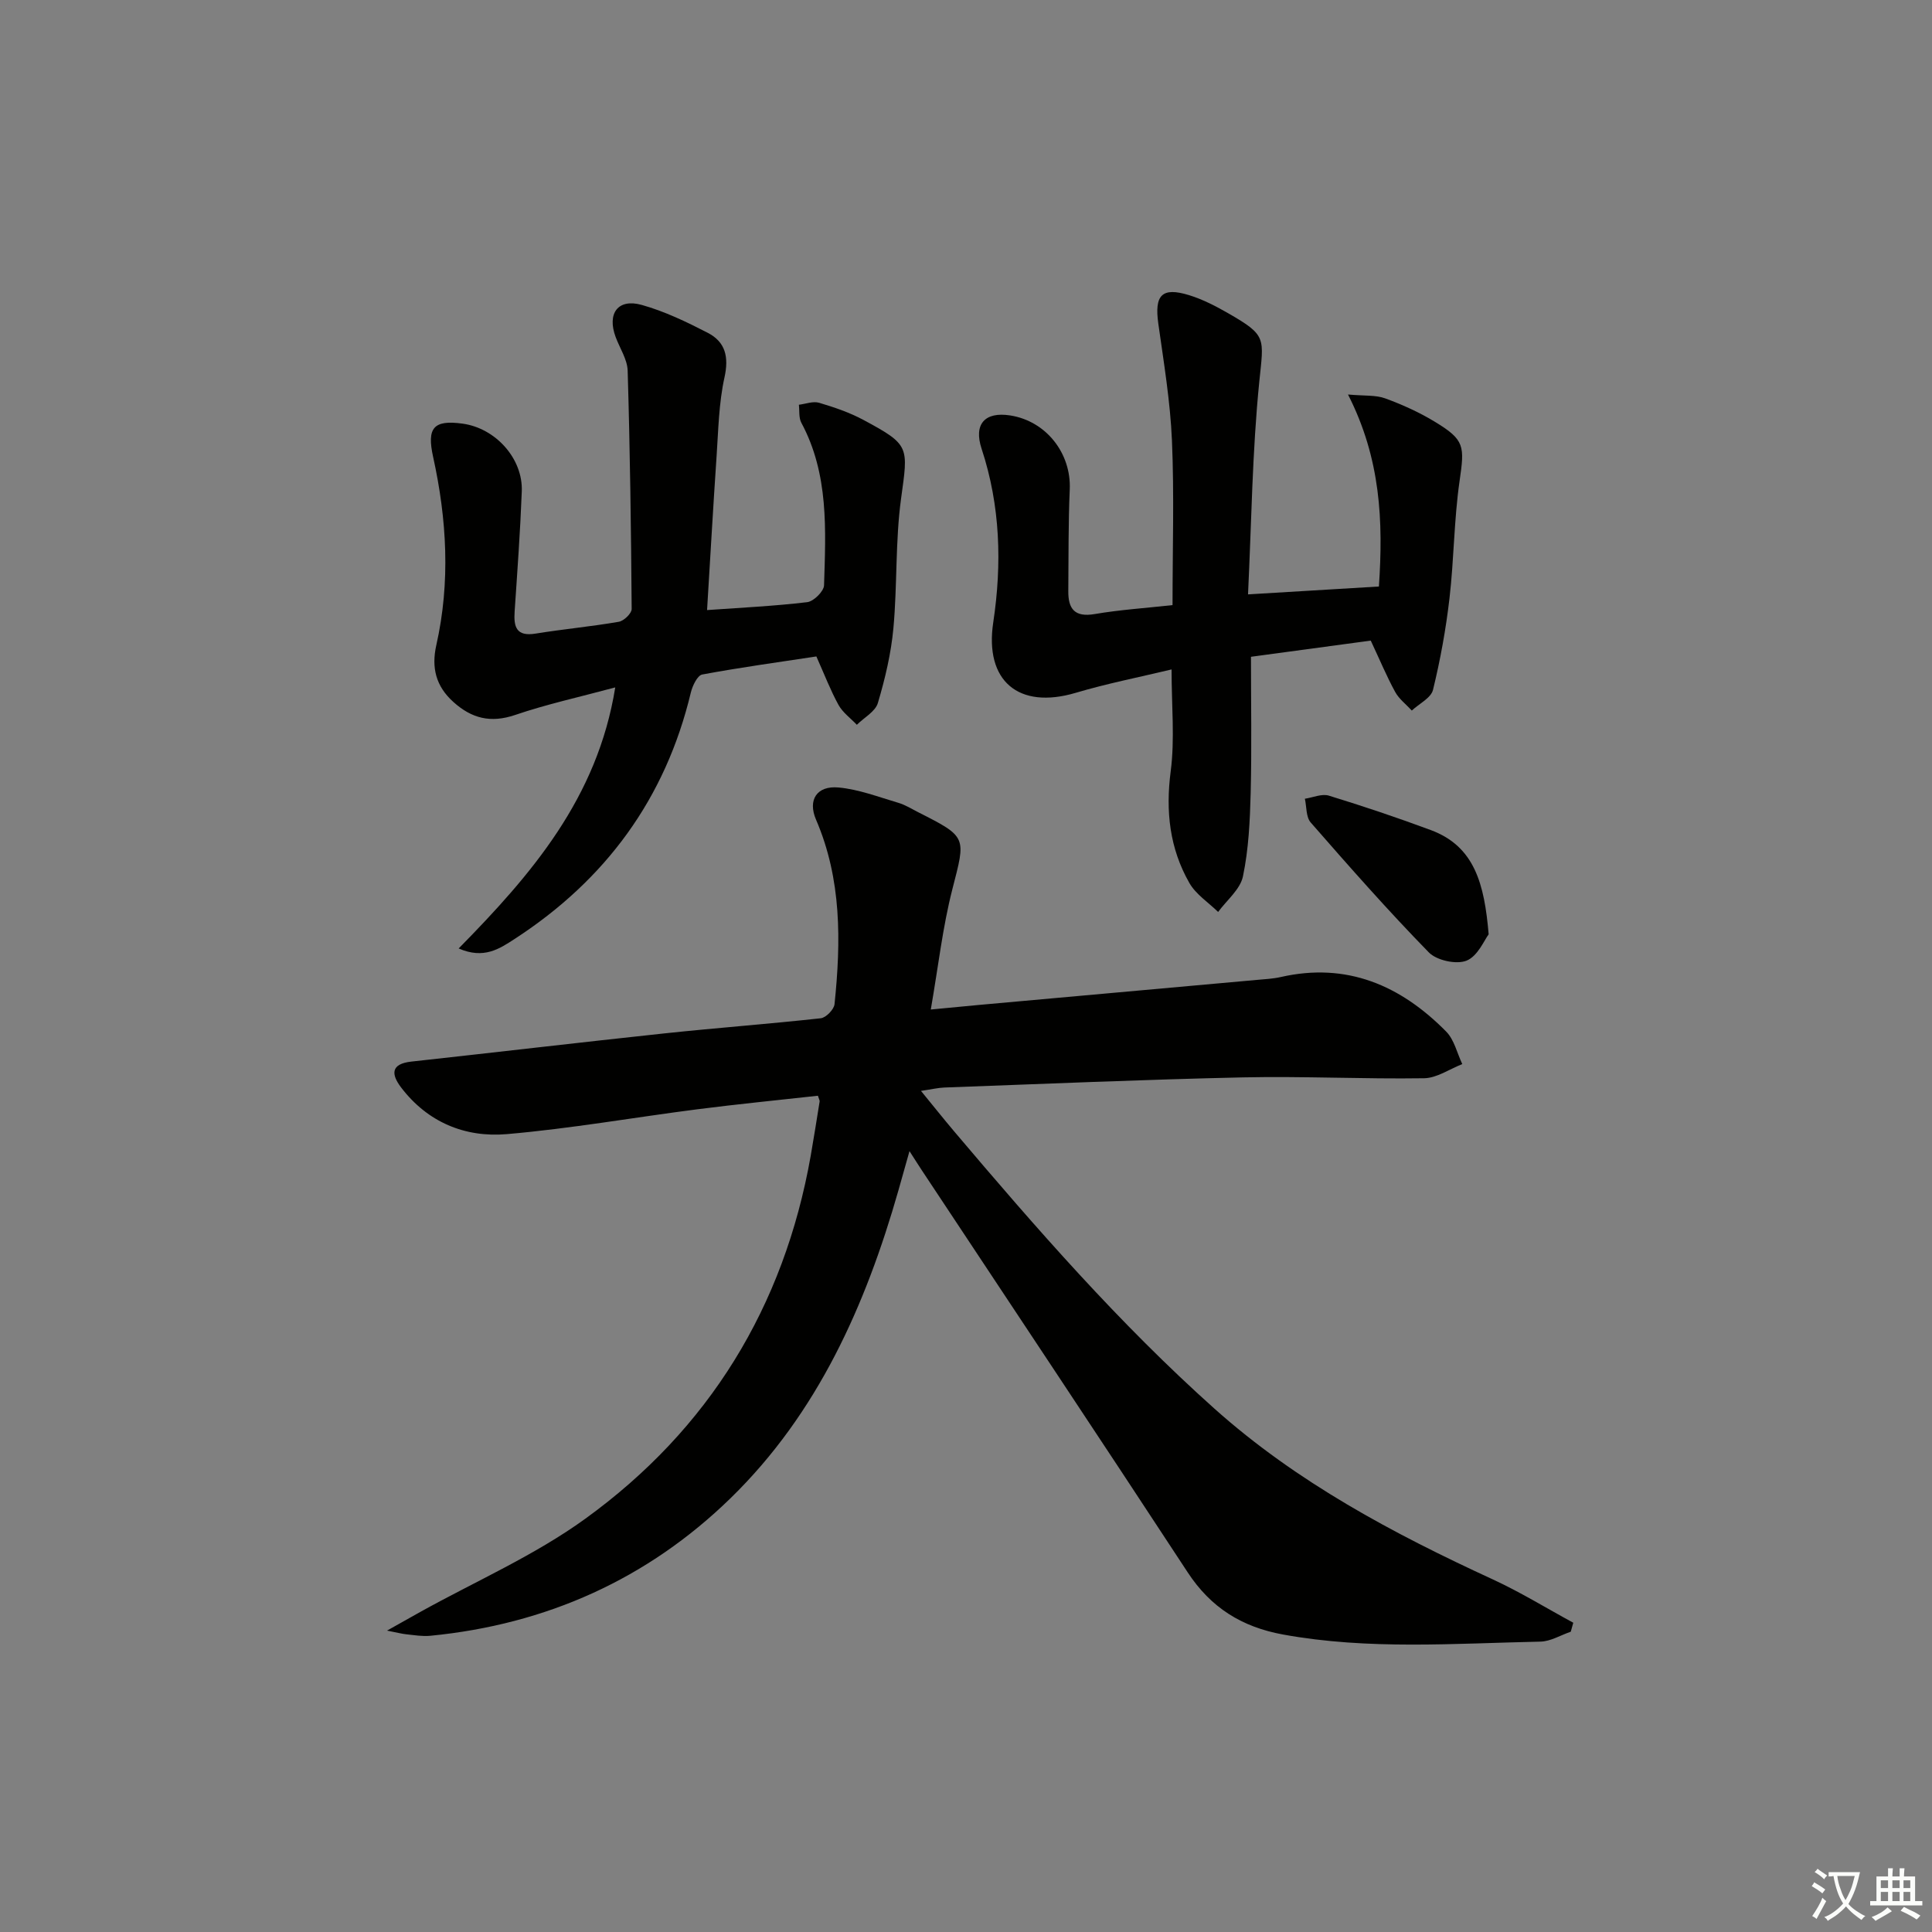 <svg enable-background="new 0 0 400 400" viewBox="0 0 400 400" xmlns="http://www.w3.org/2000/svg"><rect x="0" y="0" width="400" height="400" fill="#808080" stroke="none"/><path d="m377.9 391.2c-.2.3-.4.5-.6.8-.7-.6-1.4-1-2.2-1.5.2-.3.4-.5.5-.8.6.4 1.4.8 2.3 1.5zm-1.8 6.1c-.2-.2-.5-.4-.9-.6.4-.6.8-1.2 1.2-1.9s.7-1.3.9-1.9c.3.3.5.5.8.7-.7 1.3-1.4 2.6-2 3.7zm2.2-9c-.3.3-.5.5-.6.8-.6-.6-1.3-1.1-2-1.5.3-.3.5-.5.6-.7.6.5 1.3.9 2 1.4zm.3.2v-.9h2 4.5c-.3 1.3-.6 2.5-1 3.6s-.9 2.1-1.4 3c.4.5 1 1 1.6 1.4s1.2.8 1.9 1.1c-.3.2-.5.4-.8.8-.4-.3-1-.7-1.6-1.2s-1.2-1.1-1.6-1.6c-.5.6-1.1 1.1-1.7 1.6s-1.4.9-2.1 1.4c-.1-.3-.3-.5-.7-.8.6-.2 1.2-.5 1.9-1s1.4-1.1 2-1.8c-.5-.8-.9-1.6-1.2-2.5s-.6-2-.8-3.2c-.4.1-.7.1-1 .1zm2.5 2.7c.3 1 .7 1.7 1 2.2.3-.5.6-1.1 1-2s.6-1.9.9-3h-3.2-.4c.1.9.3 1.8.7 2.8z" fill="#fbfcfa"/><path d="m396.5 388.5v1.5 3.6h1.5v.9c-.4 0-1 0-1.7 0h-7.9c-.5 0-.9 0-1.2 0v-.9h1.3v-3.5c0-.7 0-1.2 0-1.6h2.4c0-.8 0-1.4 0-1.7h1c0 .3-.1.8-.1 1.7h1.5c0-.8 0-1.4 0-1.7h1c0 .3-.1.9-.1 1.7zm-8.2 9.2c-.2-.3-.5-.5-.8-.8.8-.3 1.4-.6 1.9-.9s1-.7 1.4-1.1c.3.3.6.5.9.8-1.6 1-2.8 1.6-3.4 2zm2.6-6.8v-1.6h-1.5v1.6zm0 2.7v-1.9h-1.5v1.9zm2.4-2.7v-1.6h-1.5v1.6zm0 2.7v-1.9h-1.5v1.9zm.2 2 .7-.8c.4.2.9.5 1.6.8s1.3.7 1.8 1c-.3.3-.5.6-.8.8-.4-.3-1.5-1-3.3-1.8zm2-4.7v-1.6h-1.4v1.6zm0 2.7v-1.9h-1.4v1.9z" fill="#fbfcfa"/><g fill="#010100"><path d="m169.34 226.86c-8.2.91-16.57 1.73-24.92 2.8-13.17 1.69-26.28 4.01-39.5 5.15-8.63.74-16.39-2.45-21.88-9.67-2.09-2.75-2.14-4.88 2.13-5.35 17.51-1.92 35-3.98 52.51-5.85 10.74-1.14 21.52-1.94 32.25-3.12 1.08-.12 2.73-1.81 2.85-2.91 1.34-12.98 1.49-25.86-3.83-38.21-1.75-4.06.14-7.07 4.65-6.66 4.2.38 8.3 1.97 12.41 3.18 1.42.42 2.72 1.24 4.05 1.92 10.26 5.19 9.9 5.11 7.12 15.95-2.01 7.84-2.91 15.95-4.47 24.92 3.81-.36 6.85-.66 9.88-.94 19.2-1.73 38.4-3.46 57.6-5.19 1.66-.15 3.34-.23 4.95-.59 13.71-3.13 24.85 1.73 34.28 11.29 1.67 1.69 2.25 4.46 3.33 6.73-2.64 1.03-5.26 2.89-7.92 2.93-12.49.19-24.99-.45-37.47-.18-20.62.45-41.22 1.35-61.83 2.1-1.3.05-2.58.36-4.85.7 2.56 3.13 4.64 5.74 6.8 8.3 17 20.08 34.28 39.9 53.95 57.48 17.09 15.27 37 25.85 57.62 35.35 5.73 2.64 11.13 5.97 16.68 8.98-.17.62-.35 1.24-.52 1.86-2.1.71-4.18 2.01-6.29 2.05-17.78.37-35.57 1.76-53.28-1.47-8.54-1.56-14.95-5.56-19.74-12.87-18.23-27.82-36.67-55.49-55.03-83.22-.72-1.08-1.4-2.18-2.57-3.99-.91 3.22-1.6 5.69-2.3 8.16-6.8 23.82-16.72 46.1-34.7 63.65-17.21 16.79-38.19 26.19-62.21 28.53-1.62.16-3.28-.13-4.92-.3-.92-.09-1.83-.34-4.04-.77 2.96-1.66 4.9-2.76 6.84-3.84 11.46-6.37 23.67-11.69 34.22-19.33 25.6-18.53 41.13-43.87 46.66-75.14.66-3.75 1.24-7.51 1.85-11.27.03-.13-.08-.29-.36-1.16z"/><path d="m127.38 142.32c-7.42 2-14.21 3.48-20.74 5.71-5.07 1.72-9.01.71-12.8-2.72-3.59-3.24-4.55-7.07-3.51-11.72 2.94-13.04 2.19-26.07-.66-39.01-1.32-5.99.06-7.7 6.1-6.87 6.84.94 12.52 7.23 12.26 14.02-.32 8.29-.92 16.57-1.48 24.85-.22 3.2.33 5.25 4.33 4.6 5.73-.93 11.53-1.46 17.25-2.45 1.04-.18 2.65-1.73 2.65-2.64-.12-16.45-.34-32.91-.83-49.35-.07-2.34-1.63-4.64-2.49-6.97-1.81-4.87.47-8.02 5.4-6.64 4.73 1.32 9.27 3.51 13.66 5.77 3.68 1.9 4.42 4.99 3.47 9.27-1.17 5.3-1.26 10.85-1.63 16.3-.72 10.57-1.31 21.15-1.97 31.84 6.98-.5 13.89-.82 20.74-1.64 1.33-.16 3.44-2.24 3.48-3.49.35-11.45 1.02-23-4.7-33.65-.56-1.04-.36-2.48-.51-3.73 1.4-.17 2.94-.78 4.19-.41 3.16.94 6.34 2.02 9.23 3.58 9.62 5.17 9.21 5.49 7.74 16.23-1.21 8.86-.77 17.93-1.59 26.86-.48 5.23-1.72 10.46-3.22 15.5-.53 1.77-2.85 3.01-4.35 4.5-1.29-1.36-2.92-2.53-3.8-4.12-1.66-3.02-2.9-6.27-4.58-10.03-7.68 1.17-15.69 2.26-23.63 3.74-1 .19-2.02 2.33-2.36 3.73-5.25 21.96-17.63 38.77-36.45 51-3.19 2.07-6.39 4.26-11.62 1.99 15.12-15.37 28.73-31.15 32.42-54.05z"/><path d="m285.49 121.43c.9-13.47.41-26.39-6.4-39.75 3.44.31 5.74.08 7.7.8 3.56 1.3 7.08 2.89 10.31 4.86 6.19 3.75 6.13 5.03 5.09 12.24-1.16 8.03-1.15 16.22-2.09 24.3-.74 6.37-1.89 12.72-3.41 18.94-.41 1.69-2.87 2.87-4.39 4.29-1.17-1.27-2.64-2.38-3.45-3.86-1.74-3.18-3.14-6.55-5.05-10.62-7.67 1.04-15.99 2.16-24.8 3.35 0 9.58.17 18.88-.06 28.17-.15 5.79-.42 11.66-1.6 17.29-.56 2.7-3.35 4.93-5.14 7.37-2.02-1.98-4.61-3.64-5.96-6.01-4.08-7.15-4.94-14.83-3.86-23.11.87-6.68.18-13.56.18-21.09-6.75 1.62-13.39 2.92-19.84 4.84-11.87 3.52-18.9-2.48-17.08-14.57 1.82-12.12 1.48-24.17-2.41-35.96-1.68-5.08.65-7.72 5.91-6.9 7.47 1.16 12.68 7.86 12.34 15.35-.31 6.98-.23 13.99-.3 20.98-.04 3.72 1.3 5.51 5.49 4.79 5.21-.89 10.51-1.23 16.09-1.85 0-11.55.36-22.83-.12-34.08-.35-8.08-1.69-16.13-2.82-24.17-.84-5.94.72-7.66 6.37-5.92 2.83.87 5.54 2.28 8.12 3.76 8.04 4.62 7.33 5.05 6.41 14.18-1.46 14.49-1.61 29.11-2.33 44.01 9.57-.58 17.99-1.08 27.1-1.63z"/><path d="m308.21 193.44c-.89 1.16-2.24 4.51-4.57 5.45-2.11.85-6.2-.04-7.83-1.72-8.46-8.66-16.47-17.76-24.44-26.88-.99-1.13-.84-3.25-1.21-4.92 1.67-.25 3.52-1.09 4.97-.64 7.1 2.18 14.16 4.55 21.13 7.14 9.04 3.37 11.07 11.14 11.95 21.57z"/></g></svg>
